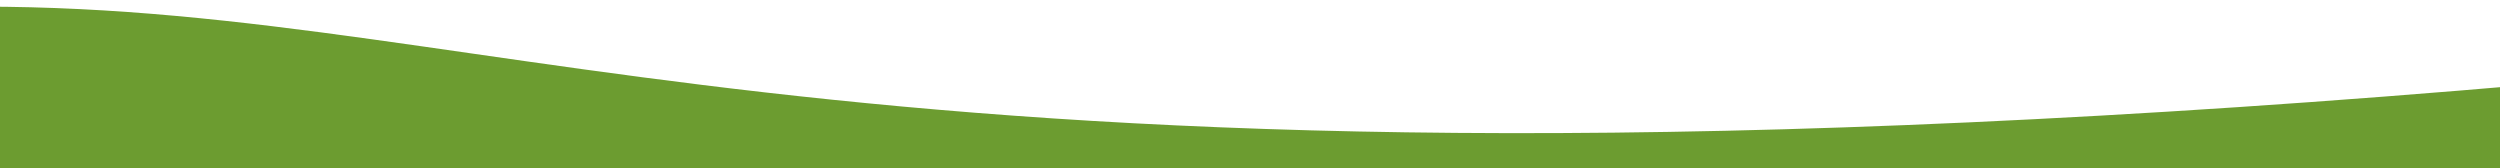 <?xml version="1.0" encoding="utf-8"?>
<!-- Generator: Adobe Illustrator 22.1.0, SVG Export Plug-In . SVG Version: 6.00 Build 0)  -->
<svg version="1.1" id="Calque_1" xmlns="http://www.w3.org/2000/svg" xmlns:xlink="http://www.w3.org/1999/xlink" x="0px" y="0px"
	 viewBox="0 0 1920 129.1" style="enable-background:new 0 0 1920 129.1;" xml:space="preserve">
<style type="text/css">
	.st0{fill:#6C9C30;}
</style>
<title>fond-bottom-a</title>
<path class="st0" d="M1929.5,135.6H-14.4c0,0-60-130.5,0-130.5C396,5.1,664,175.9,1948,64.6C2058.5,55,1929.5,135.6,1929.5,135.6z"
	/>
</svg>
